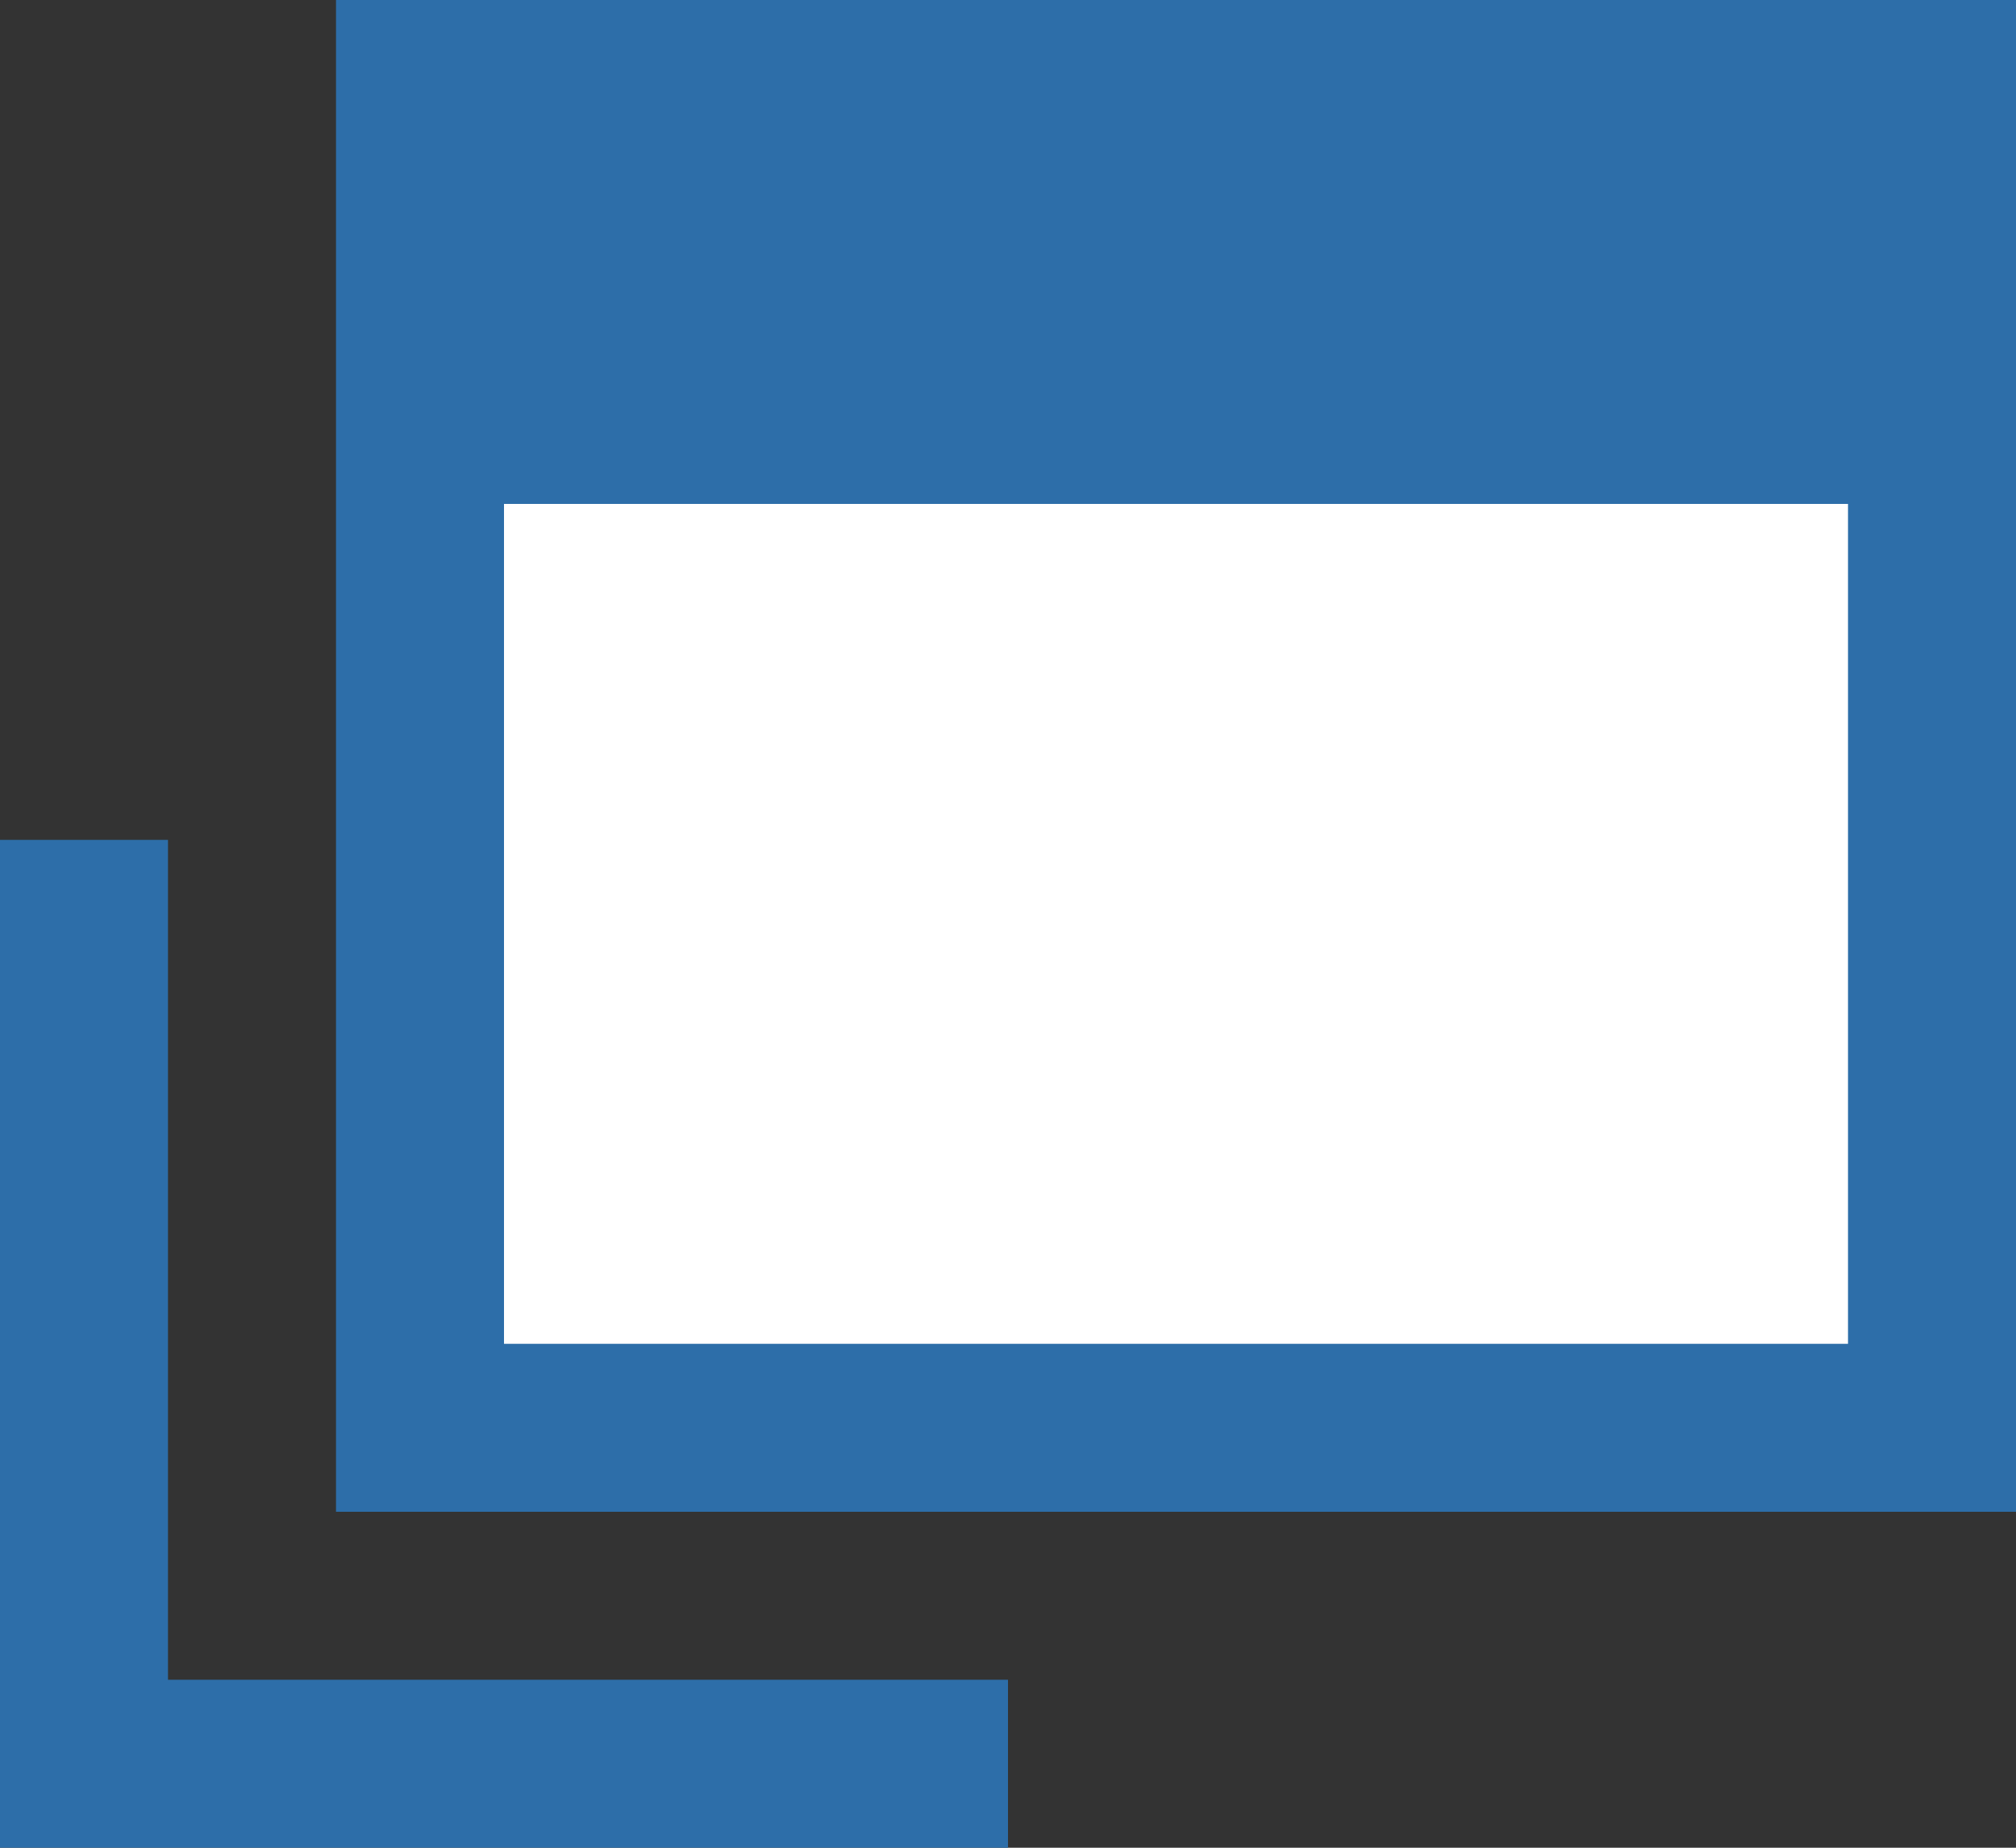 <?xml version="1.0" encoding="utf-8"?>
<!-- Generator: Adobe Illustrator 21.1.0, SVG Export Plug-In . SVG Version: 6.00 Build 0)  -->
<svg version="1.1" id="レイヤー_1" xmlns="http://www.w3.org/2000/svg" xmlns:xlink="http://www.w3.org/1999/xlink" x="0px"
	 y="0px" width="12px" height="11px" viewBox="0 0 12 11" style="enable-background:new 0 0 12 11;" xml:space="preserve">
<rect x="0" y="0" width="12" height="11" fill="#333333" stroke="none"/>
<style type="text/css">
	.st0{fill:#2D6EA9;}
	.st1{fill:#FFFFFF;}
</style>
<rect x="2" class="st0" width="10" height="9"/>
<polygon class="st0" points="1,10 1,5 0,5 0,10 0,11 1,11 6,11 6,10 "/>
<rect x="3" y="3" class="st1" width="8" height="5"/>
</svg>
